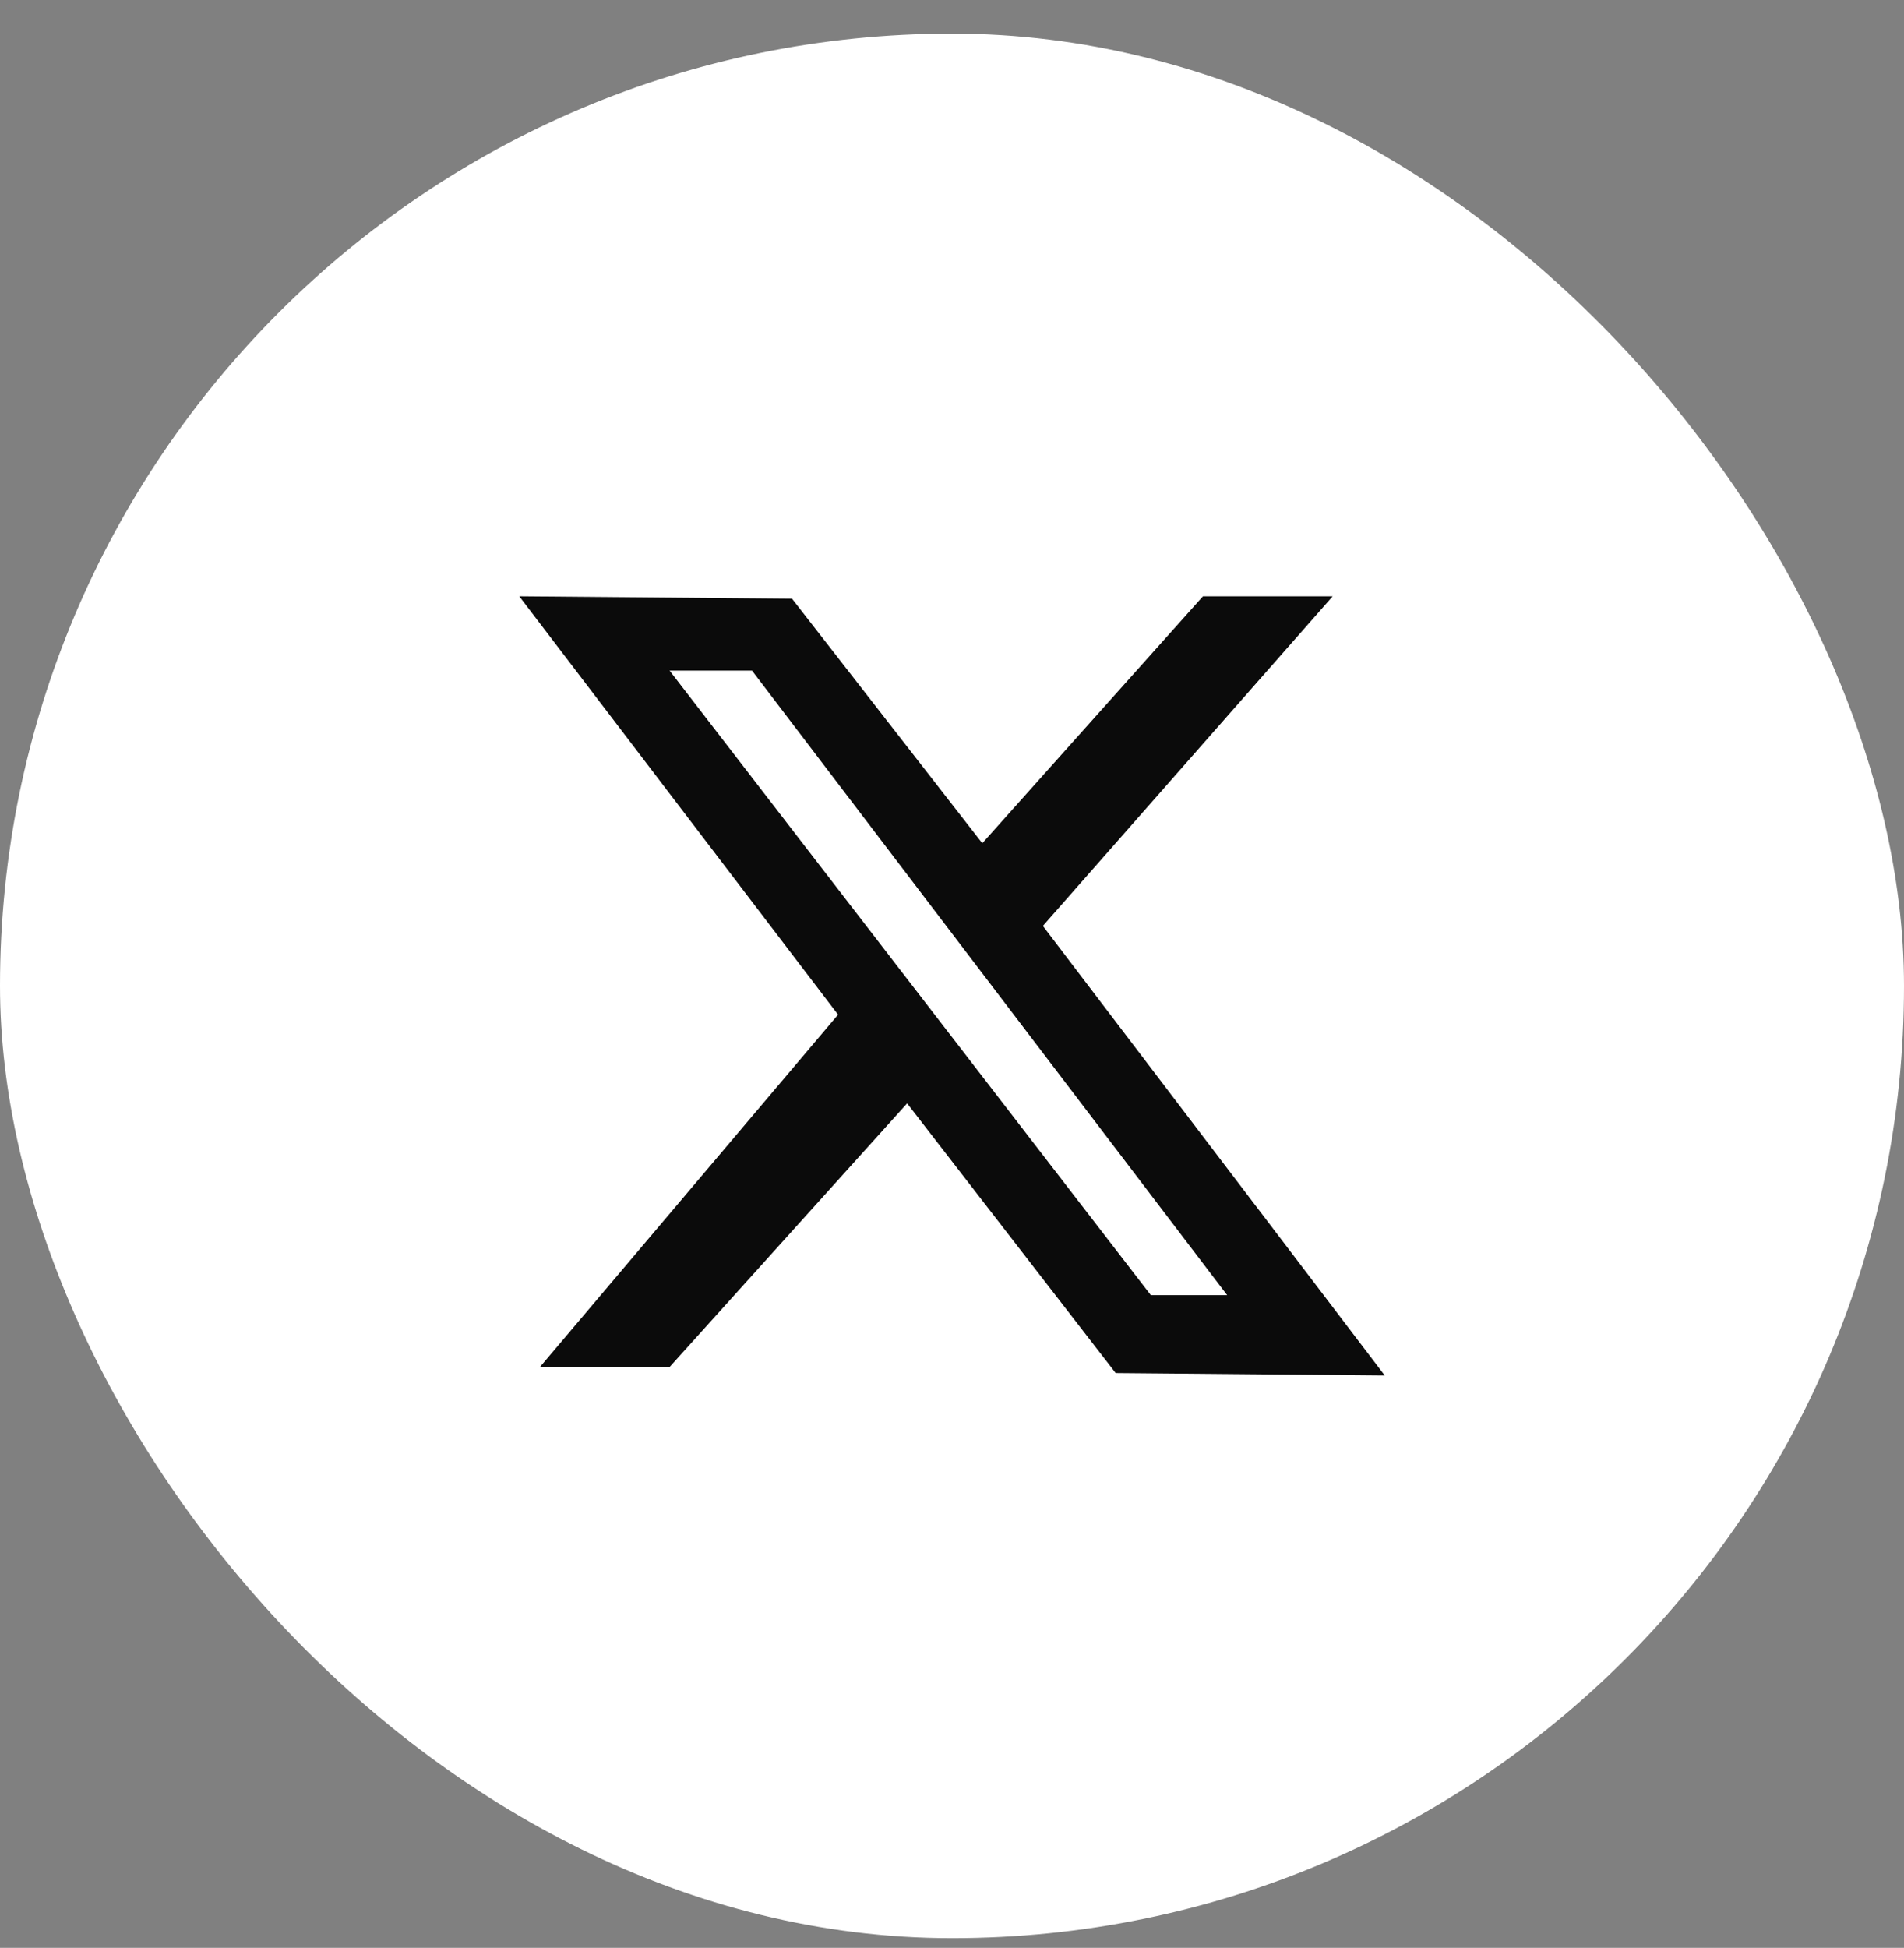<svg width="44" height="45" viewBox="0 0 44 45" fill="none" xmlns="http://www.w3.org/2000/svg">
<rect x="0" y="0" width="44" height="45" fill="#808080" stroke="none"/>
<rect y="0.776" width="44" height="44" rx="22" fill="white"/>
<g clip-path="url(#clip0_232_310)">
<g clip-path="url(#clip1_232_310)">
<path d="M24.1 21.391L30.797 13.776H27.799L22.7 19.481L18.303 13.831L12 13.776L19.367 23.441L12.477 31.582H15.473L20.963 25.49L25.782 31.72L32 31.776L24.1 21.391ZM15.474 15.493H17.379L28.359 29.921H26.595L15.474 15.493Z" fill="#0B0B0B"/>
</g>
</g>
<defs>
<clipPath id="clip0_232_310">
<rect width="24" height="24" fill="white" transform="translate(10 10.776)"/>
</clipPath>
<clipPath id="clip1_232_310">
<rect width="24" height="24" fill="white" transform="translate(10 10.776)"/>
</clipPath>
</defs>
</svg>
